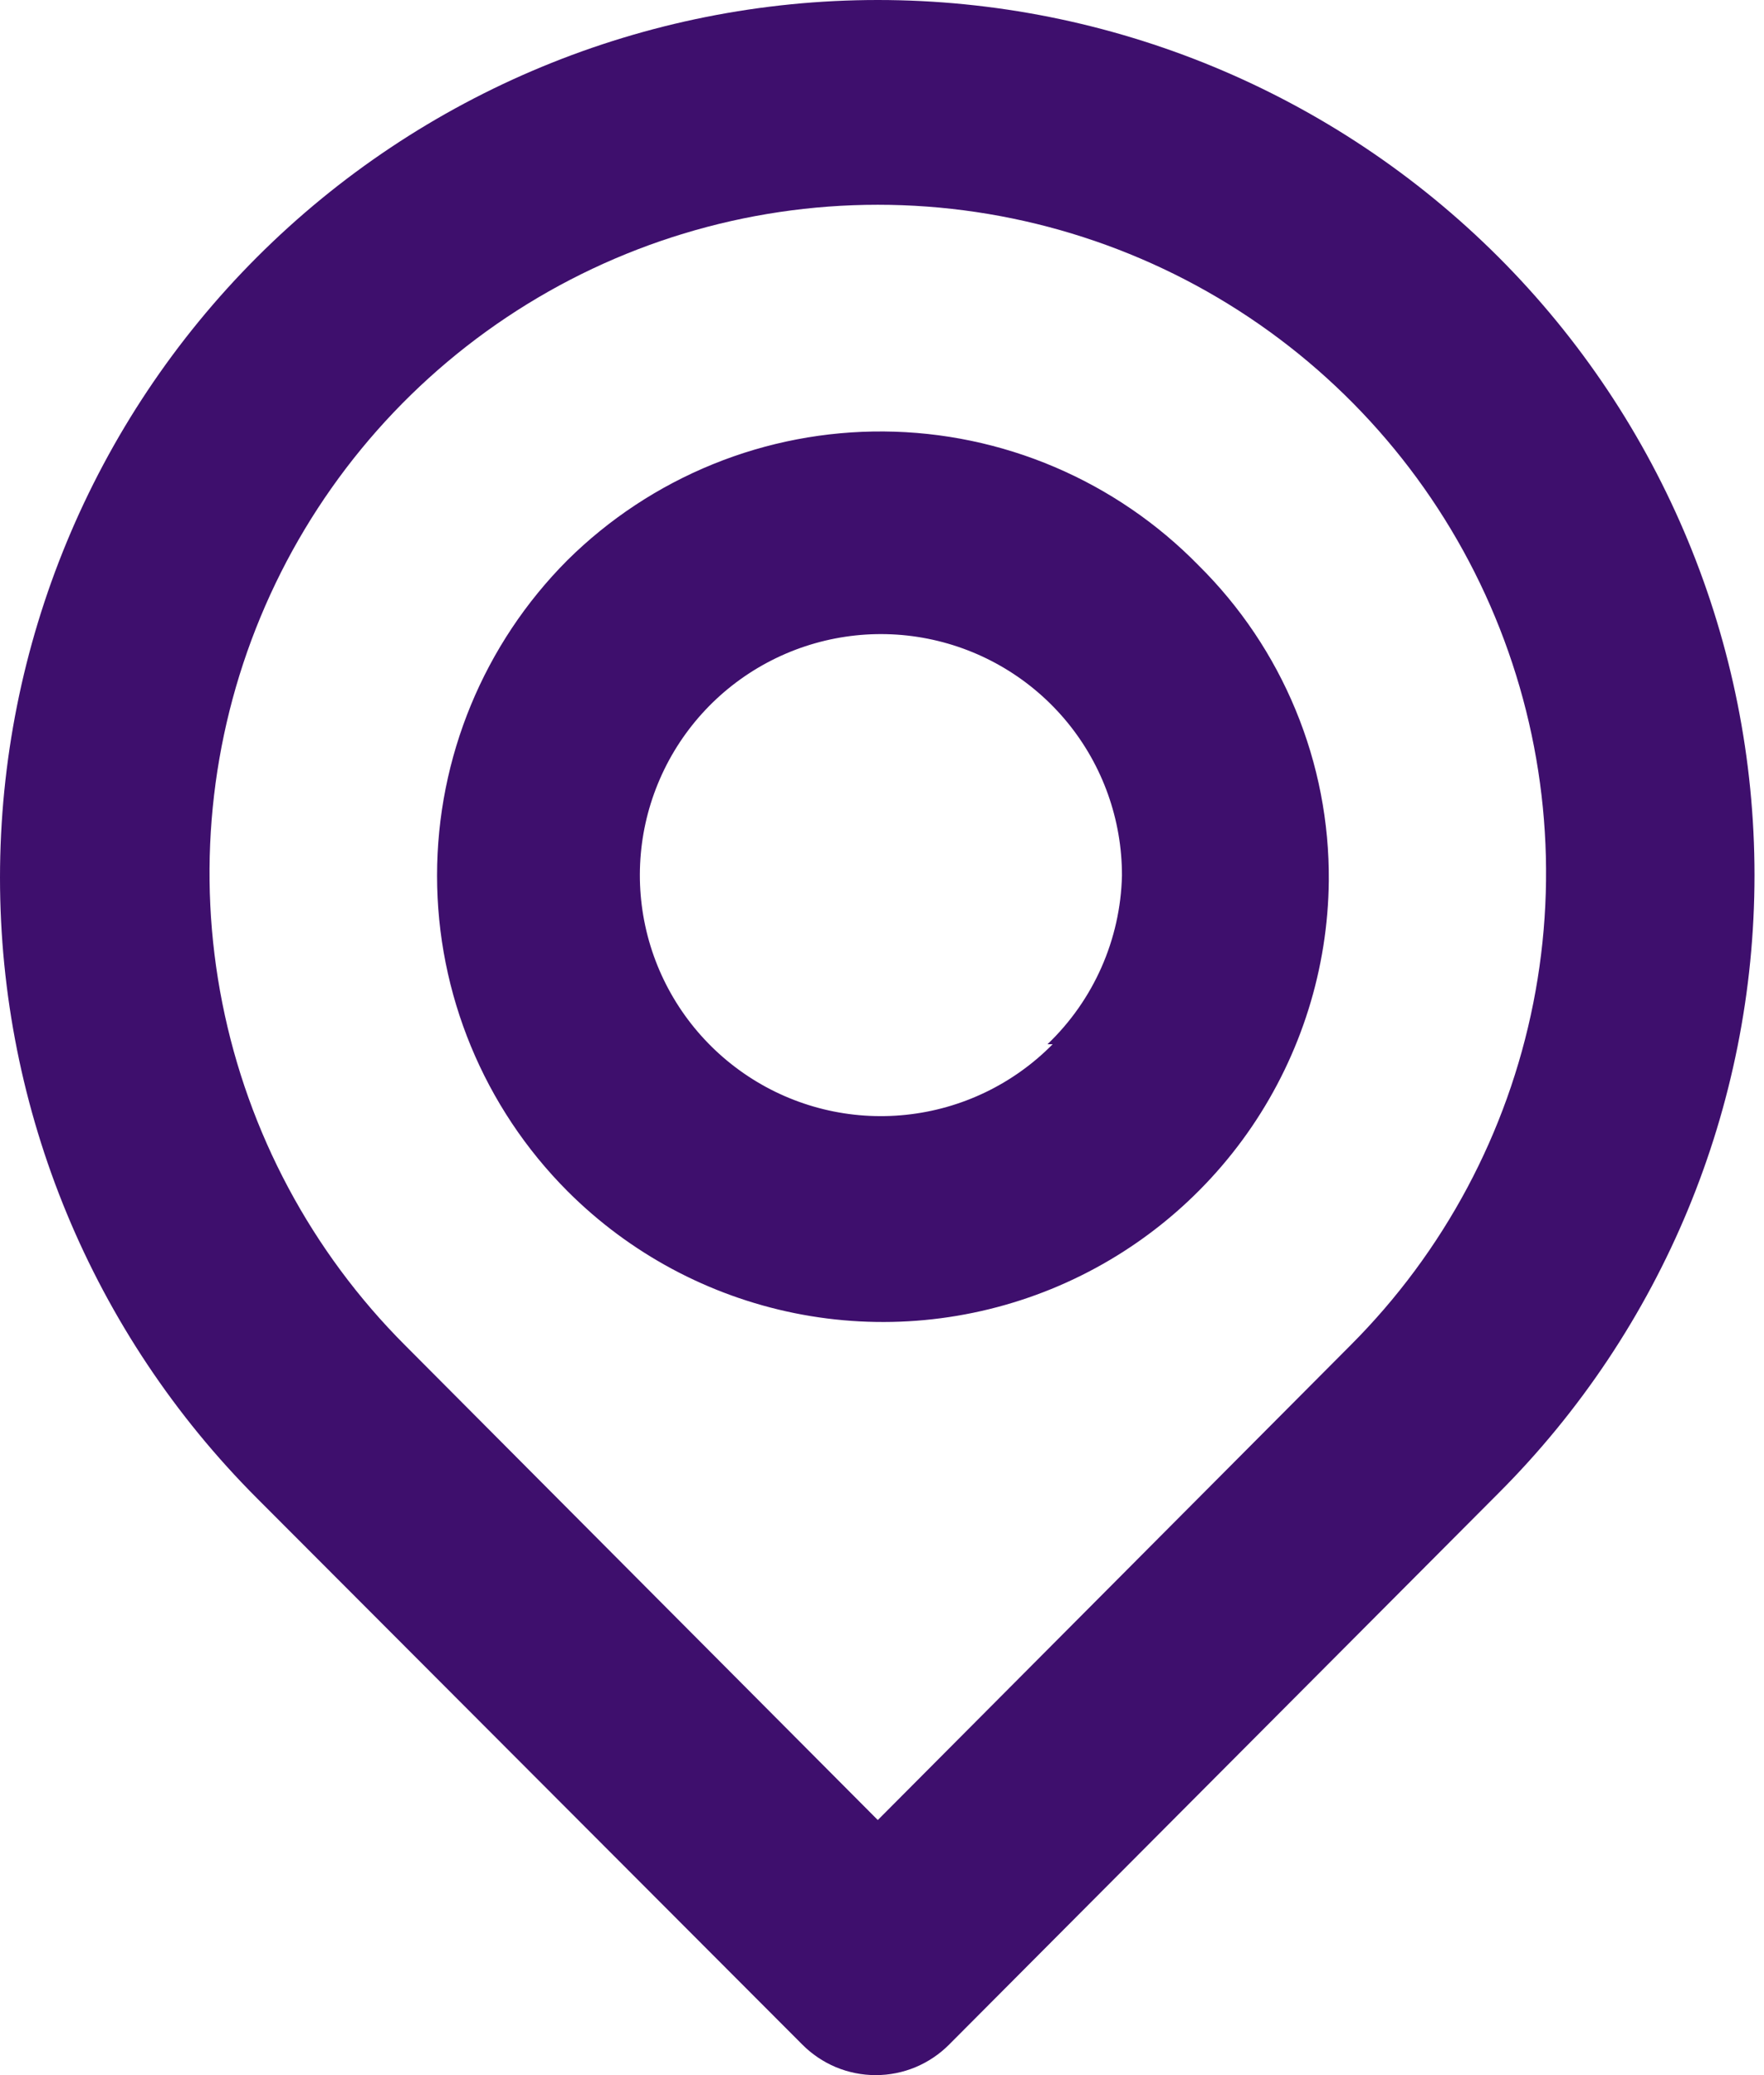 <svg width="34" height="40" viewBox="0 0 34 40" fill="none" xmlns="http://www.w3.org/2000/svg">
<g id="&#240;&#159;&#166;&#134; icon &#34;location-point&#34;">
<path id="Vector" d="M28.882 4.955C25.709 1.783 21.406 -3.3432e-08 16.919 0C12.432 3.3432e-08 8.128 1.783 4.955 4.955C1.783 8.128 3.3432e-08 12.432 0 16.919C-3.3432e-08 21.406 1.783 25.709 4.955 28.882L15.463 39.41C15.649 39.597 15.869 39.745 16.112 39.847C16.355 39.948 16.616 40 16.879 40C17.142 40 17.403 39.948 17.646 39.847C17.889 39.745 18.109 39.597 18.295 39.41L28.882 28.783C32.042 25.623 33.817 21.337 33.817 16.869C33.817 12.401 32.042 8.115 28.882 4.955ZM26.031 25.931L16.919 35.083L7.807 25.931C6.007 24.13 4.781 21.834 4.285 19.336C3.789 16.838 4.045 14.248 5.02 11.896C5.995 9.543 7.646 7.532 9.764 6.117C11.882 4.702 14.372 3.947 16.919 3.947C19.466 3.947 21.956 4.702 24.074 6.117C26.192 7.532 27.843 9.543 28.818 11.896C29.793 14.248 30.049 16.838 29.553 19.336C29.057 21.834 27.831 24.13 26.031 25.931ZM10.937 10.798C9.328 12.412 8.424 14.599 8.424 16.879C8.424 19.159 9.328 21.346 10.937 22.96C12.133 24.158 13.656 24.976 15.315 25.312C16.974 25.648 18.695 25.486 20.263 24.847C21.83 24.208 23.174 23.12 24.126 21.721C25.078 20.321 25.595 18.671 25.612 16.979C25.621 15.849 25.404 14.728 24.972 13.684C24.541 12.639 23.904 11.692 23.1 10.897C22.31 10.089 21.367 9.445 20.327 9.002C19.287 8.559 18.17 8.326 17.039 8.317C15.909 8.308 14.788 8.522 13.741 8.948C12.693 9.374 11.741 10.002 10.937 10.798ZM20.289 20.129C19.533 20.896 18.534 21.377 17.463 21.489C16.393 21.602 15.316 21.339 14.418 20.745C13.519 20.151 12.855 19.264 12.538 18.235C12.222 17.206 12.272 16.099 12.682 15.103C13.091 14.107 13.834 13.284 14.783 12.775C15.732 12.266 16.828 12.102 17.884 12.312C18.94 12.522 19.89 13.092 20.573 13.925C21.255 14.758 21.627 15.802 21.625 16.879C21.596 18.11 21.079 19.279 20.189 20.129H20.289Z" fill="#3E0F6D"/>
</g>
</svg>
